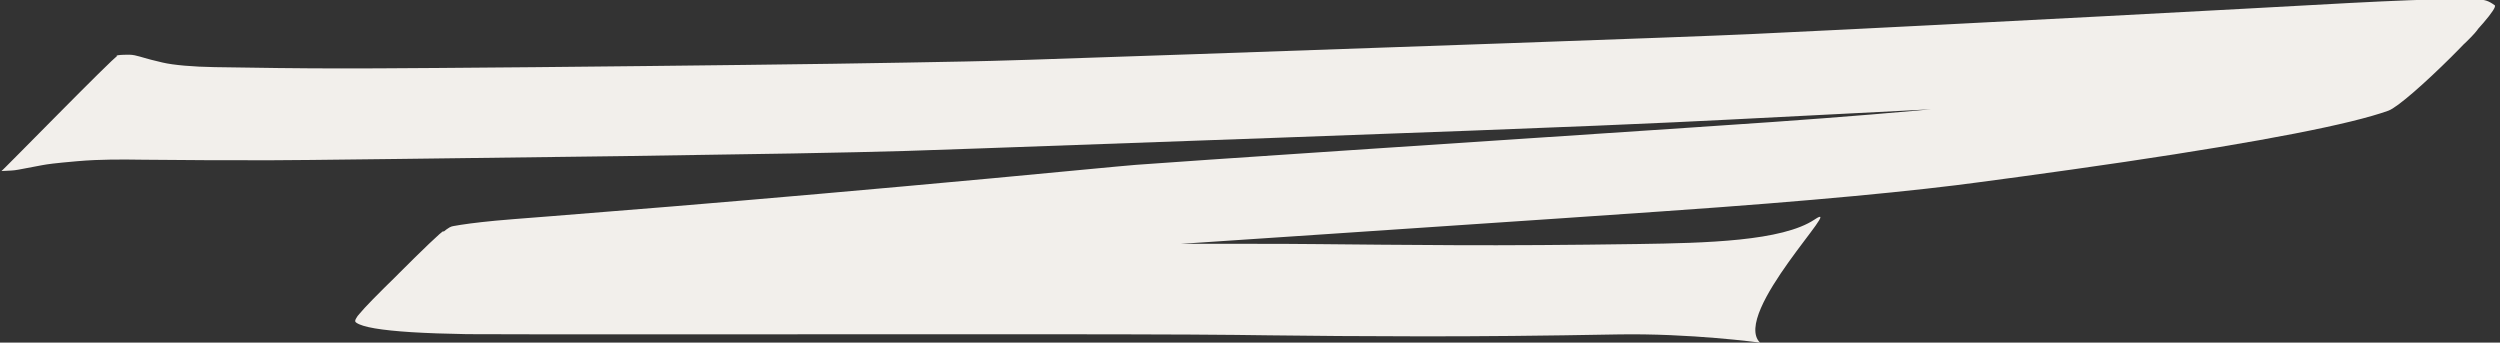 <?xml version="1.0" encoding="UTF-8" standalone="no"?><svg xmlns="http://www.w3.org/2000/svg" xmlns:xlink="http://www.w3.org/1999/xlink" fill="#000000" height="15.5" preserveAspectRatio="xMidYMid meet" version="1" viewBox="261.3 701.7 113.1 15.5" width="113.1" zoomAndPan="magnify"><rect x="261.3" y="701.7" width="113.1" height="15.5" fill="#333333" stroke="none"/><g><g fill="#f2efeb" id="change1_1"><path d="M266.584,704.258C266.523,704.197,266.698,704.188,266.88,704.179C267.061,704.171,267.244,704.168,267.396,704.202C267.548,704.236,267.699,704.279,267.854,704.325C268.009,704.371,268.173,704.416,268.658,704.53C269.142,704.645,270.046,704.722,271.009,704.737C271.973,704.752,272.932,704.766,273.89,704.778C274.848,704.789,275.806,704.796,276.765,704.796C277.723,704.797,278.68,704.793,281.131,704.775C283.582,704.757,287.248,704.726,290.501,704.688C293.753,704.651,296.578,704.621,298.988,704.585C301.398,704.549,303.389,704.513,304.953,704.482C306.517,704.451,307.665,704.417,315.333,704.151C323,703.884,337.468,703.385,340.473,703.244C343.478,703.103,346.313,702.961,348.974,702.824C351.635,702.688,354.121,702.557,356.429,702.437C358.738,702.316,360.872,702.203,362.835,702.095C364.798,701.987,366.587,701.888,367.598,701.835C368.61,701.782,369.5,701.741,370.269,701.712C371.038,701.683,371.686,701.665,372.211,701.659C372.737,701.653,373.14,701.659,373.421,701.676C373.703,701.693,373.862,701.721,374.16,701.937C374.458,702.152,370.194,706.403,369.351,706.707C368.507,707.011,367.093,707.357,365.108,707.744C363.123,708.131,360.567,708.558,357.441,709.022C354.315,709.486,350.628,709.976,349.776,710.081C348.924,710.186,347.961,710.293,346.887,710.403C345.812,710.513,344.627,710.624,343.33,710.736C342.034,710.849,340.626,710.962,339.107,711.075C337.589,711.188,335.959,711.301,331.919,711.577C327.879,711.852,324.358,712.088,321.351,712.289C318.343,712.49,315.85,712.656,313.87,712.789C311.89,712.922,310.424,713.023,309.472,713.091C308.52,713.159,308.082,713.196,305.123,713.48C302.164,713.765,299.401,714.027,296.843,714.259C294.284,714.491,291.929,714.695,289.776,714.877C287.623,715.058,285.671,715.218,283.921,715.359C282.17,715.5,280.617,715.628,280.14,715.671C279.662,715.714,279.245,715.758,278.888,715.8C278.531,715.842,278.234,715.883,277.996,715.922C277.758,715.961,277.58,715.996,277.461,716.028C277.342,716.059,281.314,712.053,281.36,712.162C281.406,712.271,281.591,712.365,281.915,712.446C282.239,712.527,282.703,712.594,283.306,712.647C283.909,712.7,284.651,712.739,285.533,712.764C286.415,712.789,287.436,712.801,302.603,712.758C317.77,712.716,319.204,712.727,320.952,712.744C322.7,712.761,324.764,712.782,327.158,712.792C329.552,712.803,332.295,712.785,335.386,712.74C338.478,712.695,341.927,712.613,343.394,711.63C344.86,710.646,339.615,715.892,340.922,717.2C340.922,717.2,337.771,716.769,334.449,716.83C331.127,716.892,328.16,716.92,325.546,716.916C322.931,716.913,320.649,716.896,318.697,716.87C316.745,716.844,315.11,716.821,306.825,716.821C298.54,716.822,283.404,716.833,282.429,716.817C281.455,716.801,280.619,716.771,279.923,716.728C279.228,716.684,278.671,716.626,278.254,716.555C277.837,716.483,277.559,716.398,277.42,716.298C277.281,716.199,277.282,716.085,279.378,714.041C281.473,711.997,281.612,711.964,281.81,711.928C282.009,711.891,282.266,711.851,282.583,711.809C282.9,711.768,283.277,711.726,283.712,711.684C284.147,711.644,284.641,711.604,286.253,711.479C287.865,711.353,289.683,711.207,291.701,711.04C293.72,710.873,295.941,710.684,298.363,710.471C300.785,710.258,303.404,710.024,306.225,709.762C309.047,709.499,312.072,709.205,312.682,709.158C313.292,709.111,314.415,709.032,316.052,708.921C317.69,708.809,319.841,708.665,322.505,708.487C325.17,708.309,328.349,708.097,332.037,707.854C335.726,707.61,339.929,707.33,341.522,707.217C343.115,707.105,344.597,706.991,345.967,706.879C347.338,706.766,348.597,706.653,349.746,706.543C350.894,706.432,351.931,706.323,352.857,706.216C353.783,706.11,354.598,706.006,358.11,705.512C361.622,705.018,364.558,704.567,366.923,704.153C369.289,703.74,371.084,703.366,372.308,703.034C373.532,702.702,374.185,702.412,372.272,704.162C370.359,705.912,369.871,705.712,369.671,705.688C369.471,705.663,369.149,705.65,368.705,705.648C368.261,705.646,367.695,705.656,367.007,705.678C366.319,705.699,365.509,705.732,364.579,705.777C363.648,705.822,362.596,705.879,360.749,705.981C358.902,706.083,356.881,706.194,354.68,706.318C352.479,706.442,350.109,706.569,347.565,706.701C345.02,706.834,342.301,706.972,339.407,707.117C336.513,707.261,333.436,707.418,318.948,707.937C304.459,708.456,303.592,708.49,302.301,708.528C301.01,708.565,299.295,708.606,297.164,708.643C295.033,708.68,292.48,708.72,289.503,708.762C286.526,708.804,283.13,708.844,279.308,708.891C275.486,708.937,274.526,708.947,273.568,708.95C272.609,708.953,271.65,708.951,270.688,708.947C269.725,708.944,268.761,708.937,267.797,708.926C266.834,708.914,265.87,708.899,264.793,708.993C263.717,709.087,263.462,709.127,263.21,709.172C262.959,709.217,262.711,709.266,262.475,709.311C262.24,709.356,262.005,709.406,261.819,709.415C261.632,709.425,261.453,709.434,261.365,709.438C261.338,709.504,266.523,704.197,266.584,704.258 Z"/></g></g></svg>